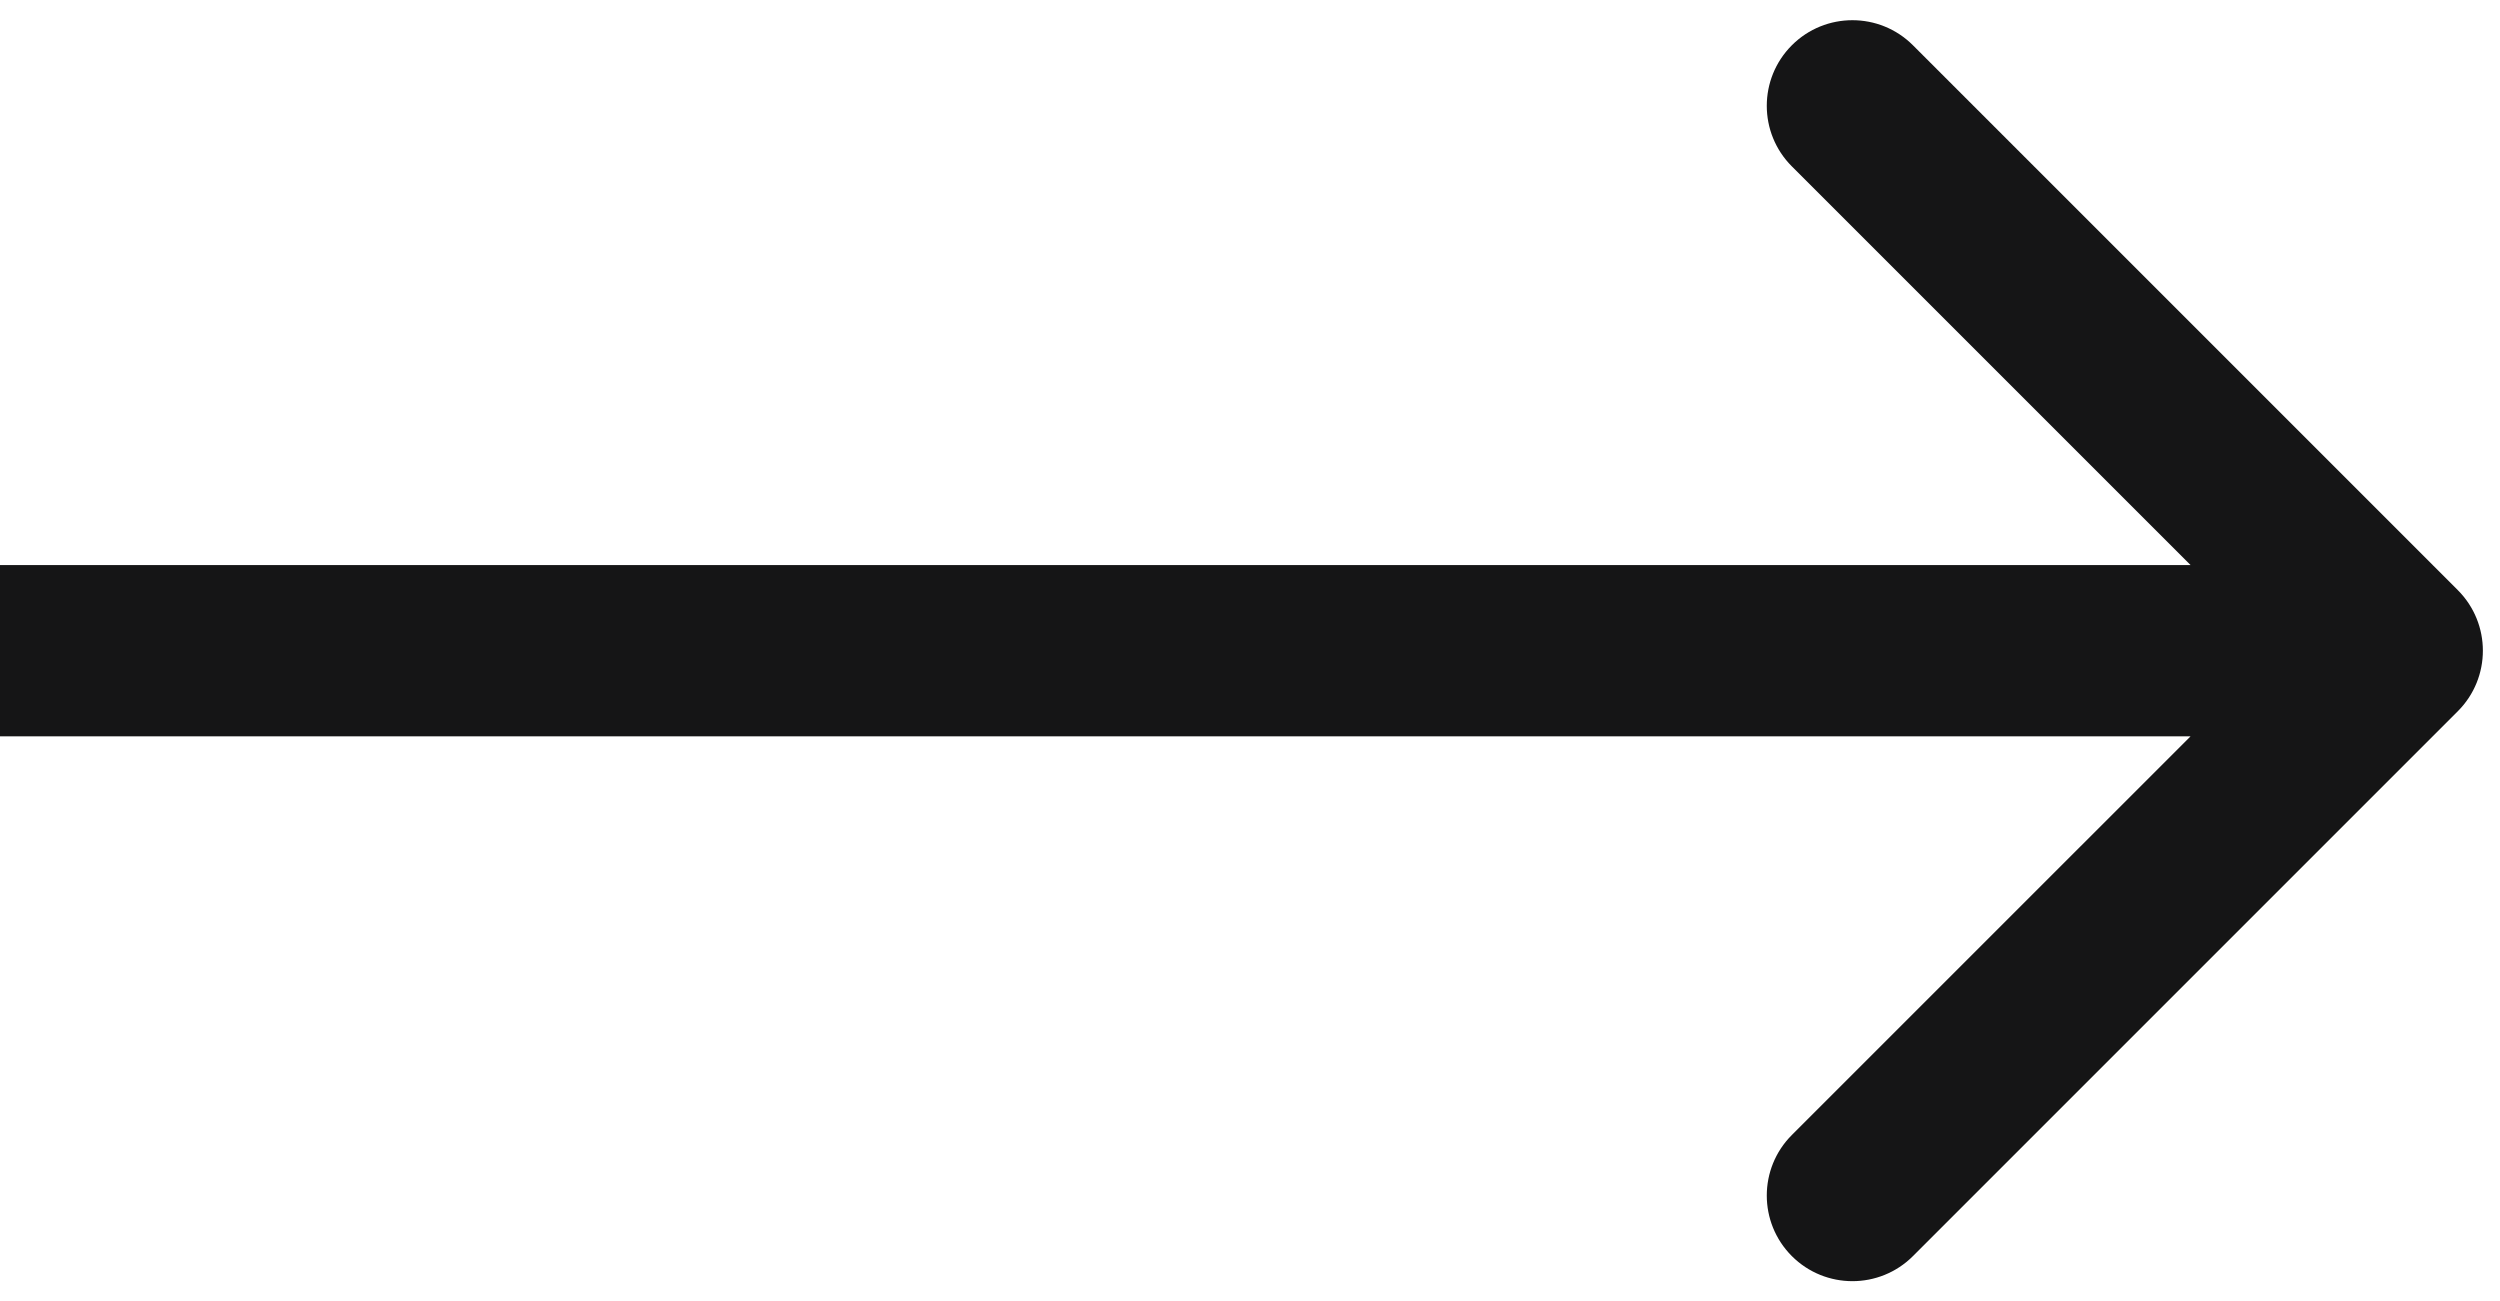 <svg width="73" height="38" viewBox="0 0 73 38" fill="none" xmlns="http://www.w3.org/2000/svg">
<path d="M71.768 20.768C72.744 19.791 72.744 18.209 71.768 17.232L55.858 1.322C54.882 0.346 53.299 0.346 52.322 1.322C51.346 2.299 51.346 3.882 52.322 4.858L66.465 19L52.322 33.142C51.346 34.118 51.346 35.701 52.322 36.678C53.299 37.654 54.882 37.654 55.858 36.678L71.768 20.768ZM0 19V21.5H70V19V16.5H0V19Z" fill="#151516"/>
</svg>
